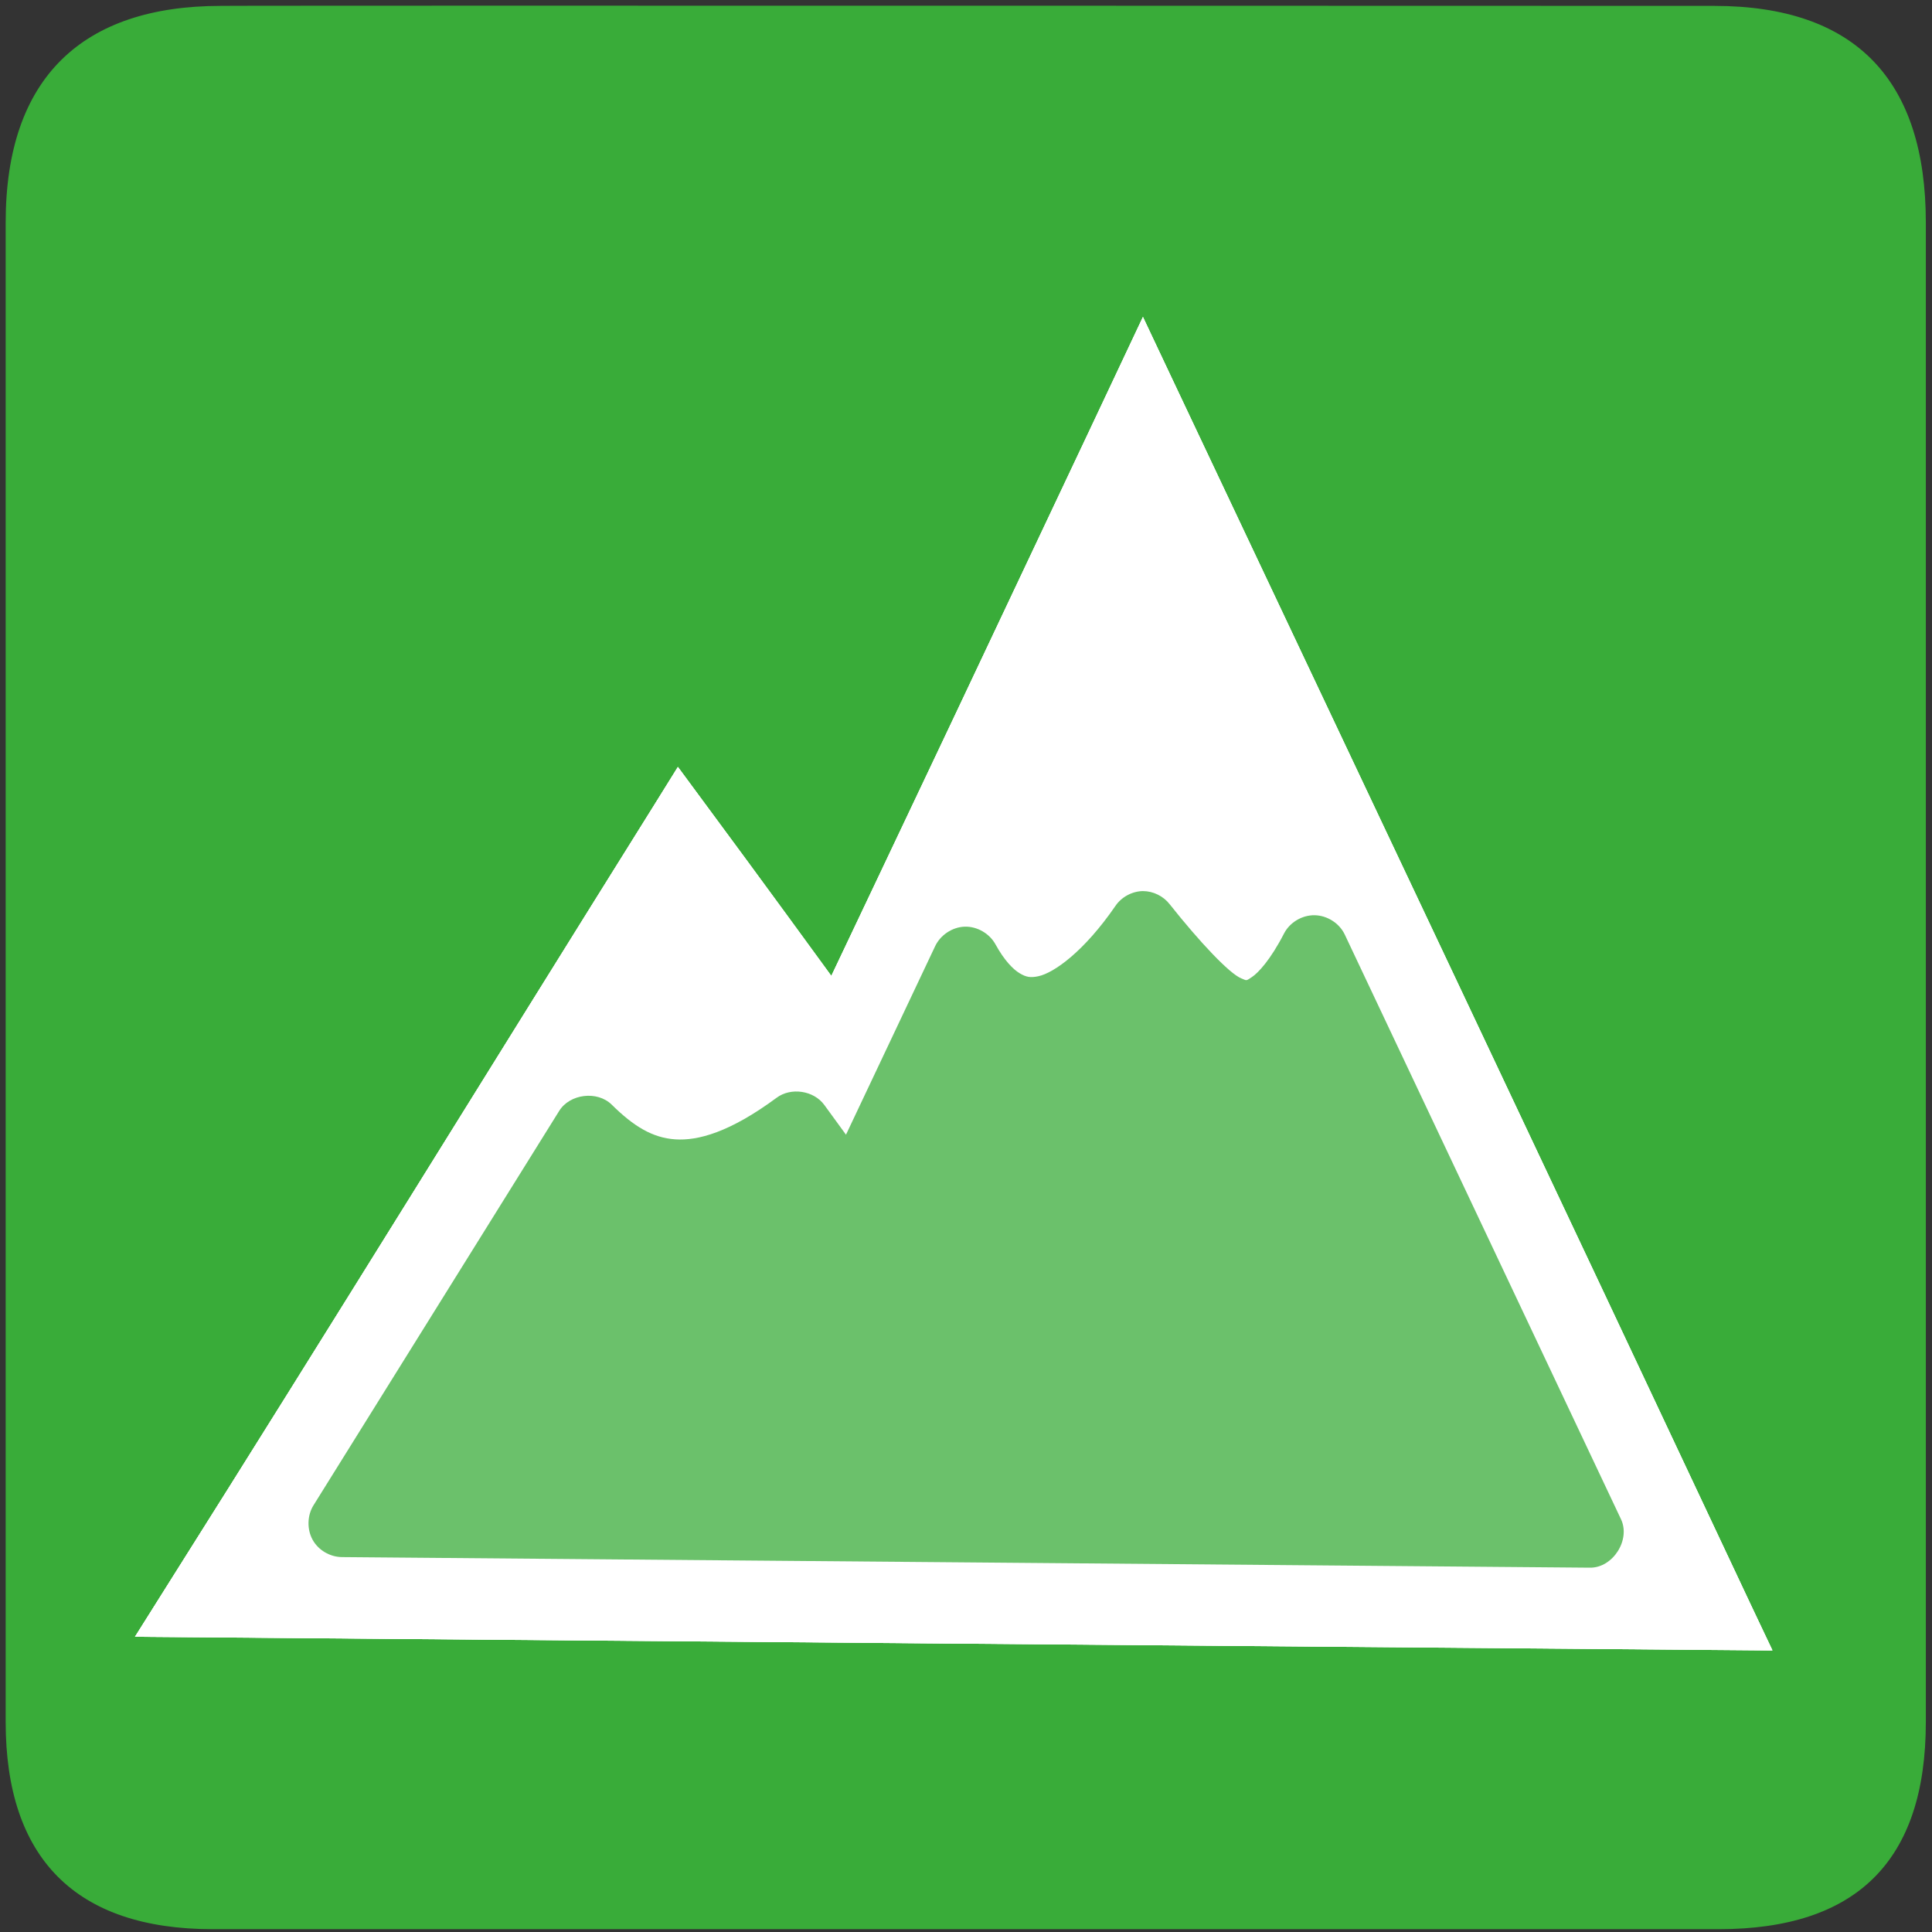 <?xml version="1.0" encoding="UTF-8" standalone="no"?>
<!-- Created with Inkscape (http://www.inkscape.org/) -->

<svg
   xmlns:dc="http://purl.org/dc/elements/1.1/"
   xmlns:cc="http://creativecommons.org/ns#"
   xmlns:rdf="http://www.w3.org/1999/02/22-rdf-syntax-ns#"
   xmlns:svg="http://www.w3.org/2000/svg"
   xmlns="http://www.w3.org/2000/svg"
   xmlns:sodipodi="http://sodipodi.sourceforge.net/DTD/sodipodi-0.dtd"
   xmlns:inkscape="http://www.inkscape.org/namespaces/inkscape"
   version="1.0"
   width="580"
   height="580"
   id="svg2"
   sodipodi:version="0.32"
   inkscape:version="0.47 r22583"
   sodipodi:docname="poi_peak2.svg"
   inkscape:output_extension="org.inkscape.output.svg.inkscape">
  <rect width="100%" height="100%" fill="#333333" stroke="none"/>
  <sodipodi:namedview
     inkscape:window-height="973"
     inkscape:window-width="1280"
     inkscape:pageshadow="2"
     inkscape:pageopacity="0.0"
     guidetolerance="10.0"
     gridtolerance="10.0"
     objecttolerance="10.0"
     borderopacity="1.0"
     bordercolor="#666666"
     pagecolor="#ffffff"
     id="base"
     inkscape:zoom="1.3034483"
     inkscape:cx="194.11186"
     inkscape:cy="264.94482"
     inkscape:window-x="0"
     inkscape:window-y="0"
     inkscape:current-layer="svg2"
     showgrid="false"
     inkscape:window-maximized="1" />
  <defs
     id="defs4">
    <inkscape:perspective
       sodipodi:type="inkscape:persp3d"
       inkscape:vp_x="0 : 290 : 1"
       inkscape:vp_y="0 : 1000 : 0"
       inkscape:vp_z="580 : 290 : 1"
       inkscape:persp3d-origin="290 : 193.33333 : 1"
       id="perspective2441" />
    <inkscape:perspective
       id="perspective3452"
       inkscape:persp3d-origin="30 : 20 : 1"
       inkscape:vp_z="60 : 30 : 1"
       inkscape:vp_y="0 : 1000 : 0"
       inkscape:vp_x="0 : 30 : 1"
       sodipodi:type="inkscape:persp3d" />
    <symbol
       viewBox="244.5 110 489 219.9"
       id="symbol-university">
      <path
         id="path4460"
         d="M79,43l57,119c0,0,21-96,104-96s124,106,124,106l43-133l82-17L0,17L79,43z" />
      <path
         id="path4462"
         d="M94,176l-21,39"
         stroke-width="20"
         stroke="#000000"
         fill="none" />
      <path
         id="path4464"
         d="M300,19c0,10.5-22.6,19-50.5,19S199,29.5,199,19s22.6-19,50.5-19S300,8.5,300,19z" />
      <path
         id="path4466"
         d="M112,216l-16-38L64,88c0,0-9-8-4-35s16-24,16-24"
         stroke-width="20"
         stroke="#000000"
         ill="none" />
    </symbol>
    <inkscape:perspective
       id="perspective4471"
       inkscape:persp3d-origin="372.04724 : 350.78739 : 1"
       inkscape:vp_z="744.09448 : 526.18109 : 1"
       inkscape:vp_y="0 : 1000 : 0"
       inkscape:vp_x="0 : 526.18109 : 1"
       sodipodi:type="inkscape:persp3d" />
    <inkscape:perspective
       id="perspective4668"
       inkscape:persp3d-origin="6 : 4 : 1"
       inkscape:vp_z="12 : 6 : 1"
       inkscape:vp_y="0 : 1000 : 0"
       inkscape:vp_x="0 : 6 : 1"
       sodipodi:type="inkscape:persp3d" />
    <inkscape:perspective
       id="perspective4904"
       inkscape:persp3d-origin="16 : 10.666667 : 1"
       inkscape:vp_z="32 : 16 : 1"
       inkscape:vp_y="0 : 1000 : 0"
       inkscape:vp_x="0 : 16 : 1"
       sodipodi:type="inkscape:persp3d" />
    <inkscape:perspective
       id="perspective3728"
       inkscape:persp3d-origin="0.5 : 0.33333333 : 1"
       inkscape:vp_z="1 : 0.5 : 1"
       inkscape:vp_y="0 : 1000 : 0"
       inkscape:vp_x="0 : 0.5 : 1"
       sodipodi:type="inkscape:persp3d" />
  </defs>
  <g
     id="g1327">
    <path
       d="M 66.275,1.768 C 24.94,1.768 1.704,23.139 1.704,66.804 L 1.704,516.927 C 1.704,557.771 22.599,579.156 63.896,579.156 L 515.92,579.156 C 557.227,579.156 578.149,558.841 578.149,516.927 L 578.149,66.804 C 578.149,24.203 557.227,1.768 514.628,1.768 C 514.624,1.768 66.133,1.625 66.275,1.768 z "
       style="fill:#39ac39;stroke:none;stroke-width:3.408"
       id="path1329" />
  </g>
  <g
     id="layer3"
     inkscape:label="Layout"
     style="display:none;stroke:#757575;stroke-opacity:1"
     transform="matrix(48.15,0,0,48.15,-536.273,-33.307)">
    <rect
       style="fill:none;stroke:#757575;stroke-width:0.1;stroke-miterlimit:4;stroke-dasharray:none;stroke-opacity:1;display:inline"
       id="rect4134"
       width="10"
       height="10"
       x="1"
       y="1" />
    <rect
       style="fill:none;stroke:#757575;stroke-width:0.1;stroke-miterlimit:4;stroke-dasharray:none;stroke-opacity:1;display:inline"
       id="rect4136"
       width="8"
       height="8"
       x="2"
       y="2" />
  </g>
  <g
     id="g3757"
     transform="matrix(4.07,0,0,4.07,-1083.789,-1381.856)">
    <path
       id="path3734"
       d="m 348.782,372.603 c -6.887,14.603 -13.787,29.199 -20.719,43.781 -3.84,-5.299 -7.705,-10.581 -11.594,-15.844 -11.919,19.076 -23.721,38.224 -35.719,57.25 37.437,0.318 74.875,0.615 112.312,0.938 -14.106,-30.013 -28.296,-59.987 -42.469,-89.969 -0.604,1.281 -1.208,2.562 -1.812,3.844 z"
       style="fill:none;stroke:#ffffff;stroke-width:5;stroke-linecap:butt;stroke-linejoin:miter;stroke-miterlimit:4;stroke-opacity:1;stroke-dasharray:none" />
    <path
       id="path3744"
       d="m 350.594,362.906 -2.25,4.781 -1.812,3.844 c -6.293,13.341 -12.61,26.677 -18.938,40 -3.031,-4.166 -6.063,-8.326 -9.125,-12.469 l -2.188,-2.969 -1.938,3.125 c -11.924,19.084 -23.73,38.238 -35.719,57.25 l -2.375,3.781 4.469,0.031 c 37.438,0.318 74.876,0.615 112.312,0.938 l 4,0.031 -1.719,-3.594 C 381.204,427.639 367.016,397.669 352.844,367.688 l -2.25,-4.781 z m 0,42.344 c 0.757,0.002 1.505,0.37 1.969,0.969 2.236,2.817 4.412,5.119 5.281,5.469 0.434,0.175 0.328,0.203 0.781,-0.094 0.453,-0.297 1.367,-1.255 2.375,-3.219 0.425,-0.818 1.329,-1.357 2.25,-1.344 0.921,0.013 1.817,0.577 2.219,1.406 l 20.375,43.125 c 0.743,1.526 -0.584,3.616 -2.281,3.594 L 291.5,454.375 c -0.879,-0.012 -1.733,-0.511 -2.156,-1.281 -0.423,-0.771 -0.399,-1.783 0.062,-2.531 l 18.125,-29.094 c 0.786,-1.269 2.809,-1.513 3.875,-0.469 1.616,1.602 3.014,2.45 4.688,2.562 1.673,0.113 4.017,-0.514 7.469,-3.062 1.059,-0.798 2.754,-0.543 3.531,0.531 l 1.594,2.188 6.562,-13.875 c 0.384,-0.839 1.266,-1.437 2.188,-1.469 0.922,-0.032 1.84,0.503 2.281,1.312 0.649,1.179 1.296,1.835 1.781,2.125 0.485,0.29 0.798,0.341 1.375,0.219 1.154,-0.245 3.378,-1.826 5.688,-5.188 0.45,-0.661 1.232,-1.082 2.031,-1.094 z"
       style="font-size:medium;font-style:normal;font-variant:normal;font-weight:normal;font-stretch:normal;text-indent:0;text-align:start;text-decoration:none;line-height:normal;letter-spacing:normal;word-spacing:normal;text-transform:none;direction:ltr;block-progression:tb;writing-mode:lr-tb;text-anchor:start;color:#000000;fill:#ffffff;fill-opacity:1;fill-rule:nonzero;stroke:none;stroke-width:5;marker:none;visibility:visible;display:inline;overflow:visible;enable-background:accumulate;font-family:Bitstream Charter;-inkscape-font-specification:Bitstream Charter" />
  </g>
  <g
     transform="matrix(4.07,0,0,4.07,-1083.789,-1381.856)"
     id="g4697">
    <path
       style="fill:none;stroke:#ffffff;stroke-width:5;stroke-linecap:butt;stroke-linejoin:miter;stroke-miterlimit:4;stroke-opacity:1;stroke-dasharray:none"
       d="m 348.782,372.603 c -6.887,14.603 -13.787,29.199 -20.719,43.781 -3.84,-5.299 -7.705,-10.581 -11.594,-15.844 -11.919,19.076 -23.721,38.224 -35.719,57.25 37.437,0.318 74.875,0.615 112.312,0.938 -14.106,-30.013 -28.296,-59.987 -42.469,-89.969 -0.604,1.281 -1.208,2.562 -1.812,3.844 z"
       id="path4699" />
    <path
       style="font-size:medium;font-style:normal;font-variant:normal;font-weight:normal;font-stretch:normal;text-indent:0;text-align:start;text-decoration:none;line-height:normal;letter-spacing:normal;word-spacing:normal;text-transform:none;direction:ltr;block-progression:tb;writing-mode:lr-tb;text-anchor:start;color:#000000;fill:#ffffff;fill-opacity:1;fill-rule:nonzero;stroke:none;stroke-width:5;marker:none;visibility:visible;display:inline;overflow:visible;enable-background:accumulate;font-family:Bitstream Charter;-inkscape-font-specification:Bitstream Charter;opacity:0.25"
       d="m 350.594,362.906 -2.25,4.781 -1.812,3.844 c -6.293,13.341 -12.61,26.677 -18.938,40 -3.031,-4.166 -6.063,-8.326 -9.125,-12.469 l -2.188,-2.969 -1.938,3.125 c -11.924,19.084 -23.73,38.238 -35.719,57.25 l -2.375,3.781 4.469,0.031 c 37.438,0.318 74.876,0.615 112.312,0.938 l 4,0.031 -1.719,-3.594 C 381.204,427.639 367.016,397.669 352.844,367.688 l -2.25,-4.781 z"
       id="path4701"
       sodipodi:nodetypes="ccccccccccccccc" />
  </g>
</svg>
